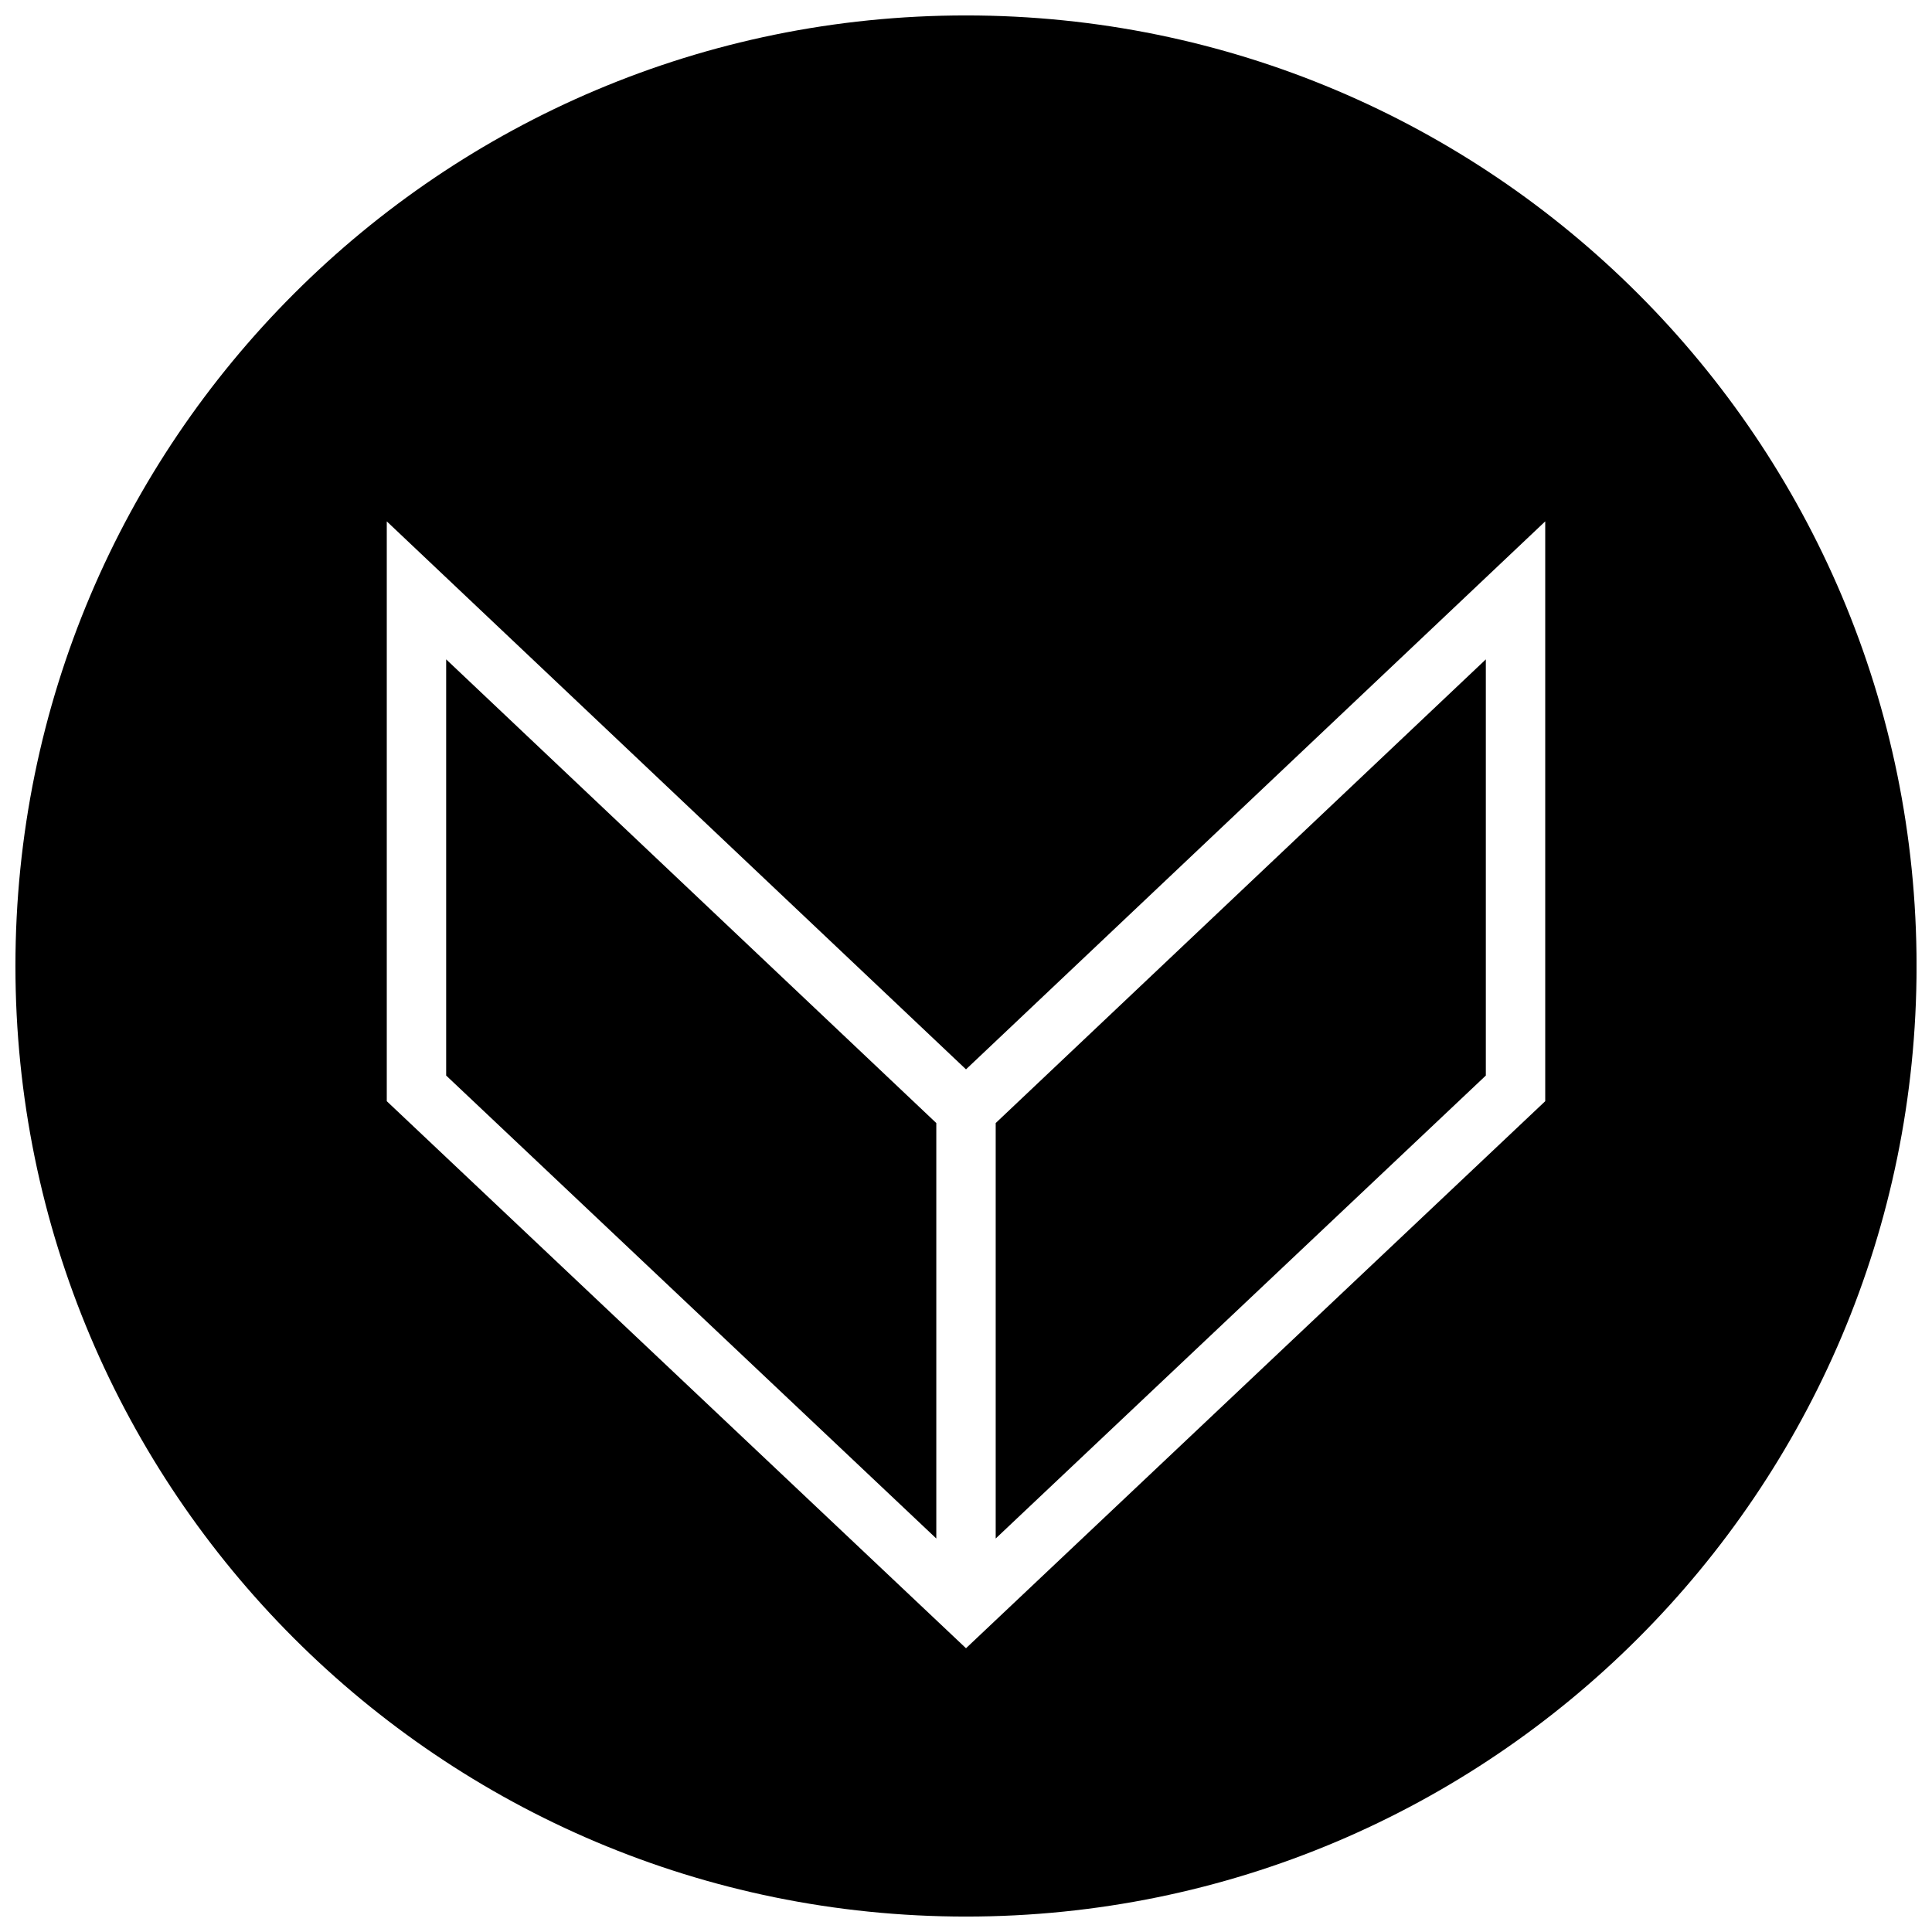 <?xml version="1.0" encoding="UTF-8"?>
<!-- Uploaded to: ICON Repo, www.iconrepo.com, Generator: ICON Repo Mixer Tools -->
<svg width="800px" height="800px" version="1.1" viewBox="144 144 512 512" xmlns="http://www.w3.org/2000/svg">
 <defs>
  <clipPath id="a">
   <path d="m148.09 148.09h503.81v503.81h-503.81z"/>
  </clipPath>
 </defs>
 <g clip-path="url(#a)">
  <path d="m400 148.09c-139.13 0-251.91 112.77-251.91 251.91 0 139.13 112.77 251.91 251.91 251.91 139.13 0 251.91-112.77 251.91-251.91-0.004-139.13-112.78-251.91-251.91-251.91zm153.5 287.74-153.5 144.97-153.5-144.97v-153.66l153.5 145.22 153.5-145.22z"/>
 </g>
 <path d="m537.76 318.74-129.89 122.88v110.1l129.89-122.69z"/>
 <path d="m262.24 429.03 129.89 122.69v-110.1l-129.89-122.88z"/>
</svg>